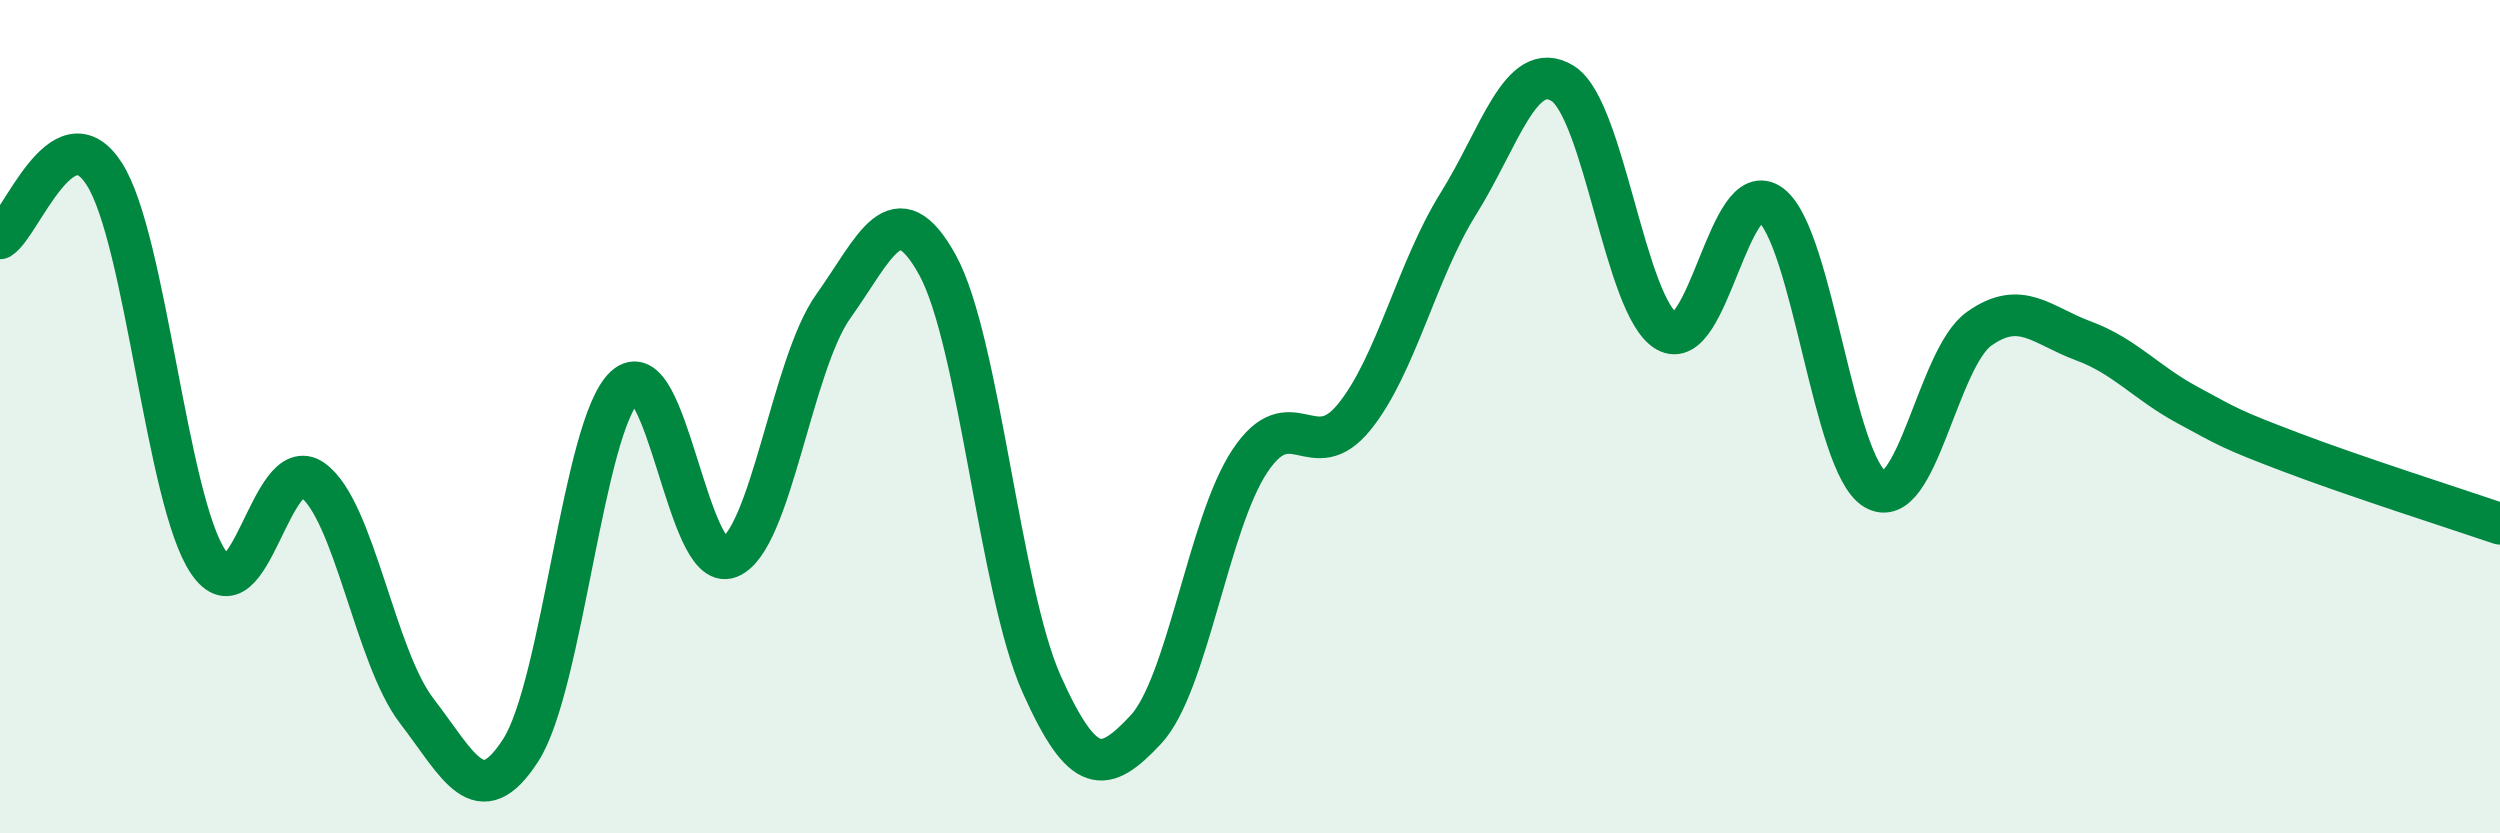 
    <svg width="60" height="20" viewBox="0 0 60 20" xmlns="http://www.w3.org/2000/svg">
      <path
        d="M 0,5.72 C 0.5,5.41 1.5,2.62 2.5,4.17 C 3.5,5.72 4,12.02 5,13.49 C 6,14.96 6.5,10.81 7.5,11.52 C 8.5,12.23 9,15.76 10,17.06 C 11,18.36 11.5,19.56 12.5,18 C 13.5,16.44 14,10.2 15,9.28 C 16,8.36 16.5,13.77 17.5,13.38 C 18.5,12.99 19,8.75 20,7.35 C 21,5.95 21.5,4.55 22.5,6.36 C 23.5,8.17 24,14.19 25,16.42 C 26,18.65 26.5,18.58 27.5,17.51 C 28.5,16.44 29,12.56 30,11.06 C 31,9.56 31.5,11.24 32.5,10.01 C 33.5,8.78 34,6.49 35,4.89 C 36,3.29 36.5,1.39 37.5,2 C 38.5,2.61 39,7.37 40,7.95 C 41,8.53 41.5,4.16 42.5,4.92 C 43.5,5.68 44,11.15 45,11.74 C 46,12.33 46.5,8.6 47.5,7.89 C 48.5,7.18 49,7.81 50,8.18 C 51,8.55 51.5,9.18 52.5,9.72 C 53.5,10.26 53.5,10.29 55,10.86 C 56.5,11.43 59,12.23 60,12.57L60 20L0 20Z"
        fill="#008740"
        opacity="0.1"
        stroke-linecap="round"
        stroke-linejoin="round"
      />
      <path
        d="M 0,5.72 C 0.5,5.41 1.5,2.62 2.5,4.17 C 3.5,5.72 4,12.02 5,13.49 C 6,14.96 6.5,10.81 7.5,11.52 C 8.5,12.23 9,15.76 10,17.06 C 11,18.36 11.5,19.56 12.5,18 C 13.5,16.44 14,10.2 15,9.28 C 16,8.36 16.5,13.77 17.5,13.38 C 18.5,12.99 19,8.75 20,7.35 C 21,5.95 21.5,4.55 22.5,6.36 C 23.5,8.17 24,14.19 25,16.42 C 26,18.65 26.5,18.58 27.5,17.51 C 28.5,16.44 29,12.56 30,11.06 C 31,9.56 31.5,11.24 32.5,10.01 C 33.5,8.78 34,6.49 35,4.89 C 36,3.29 36.5,1.39 37.5,2 C 38.5,2.61 39,7.37 40,7.95 C 41,8.53 41.5,4.16 42.5,4.92 C 43.5,5.68 44,11.15 45,11.74 C 46,12.33 46.5,8.6 47.5,7.89 C 48.5,7.18 49,7.81 50,8.18 C 51,8.55 51.5,9.18 52.5,9.72 C 53.5,10.26 53.5,10.29 55,10.86 C 56.5,11.43 59,12.23 60,12.57"
        stroke="#008740"
        stroke-width="1"
        fill="none"
        stroke-linecap="round"
        stroke-linejoin="round"
      />
    </svg>
  